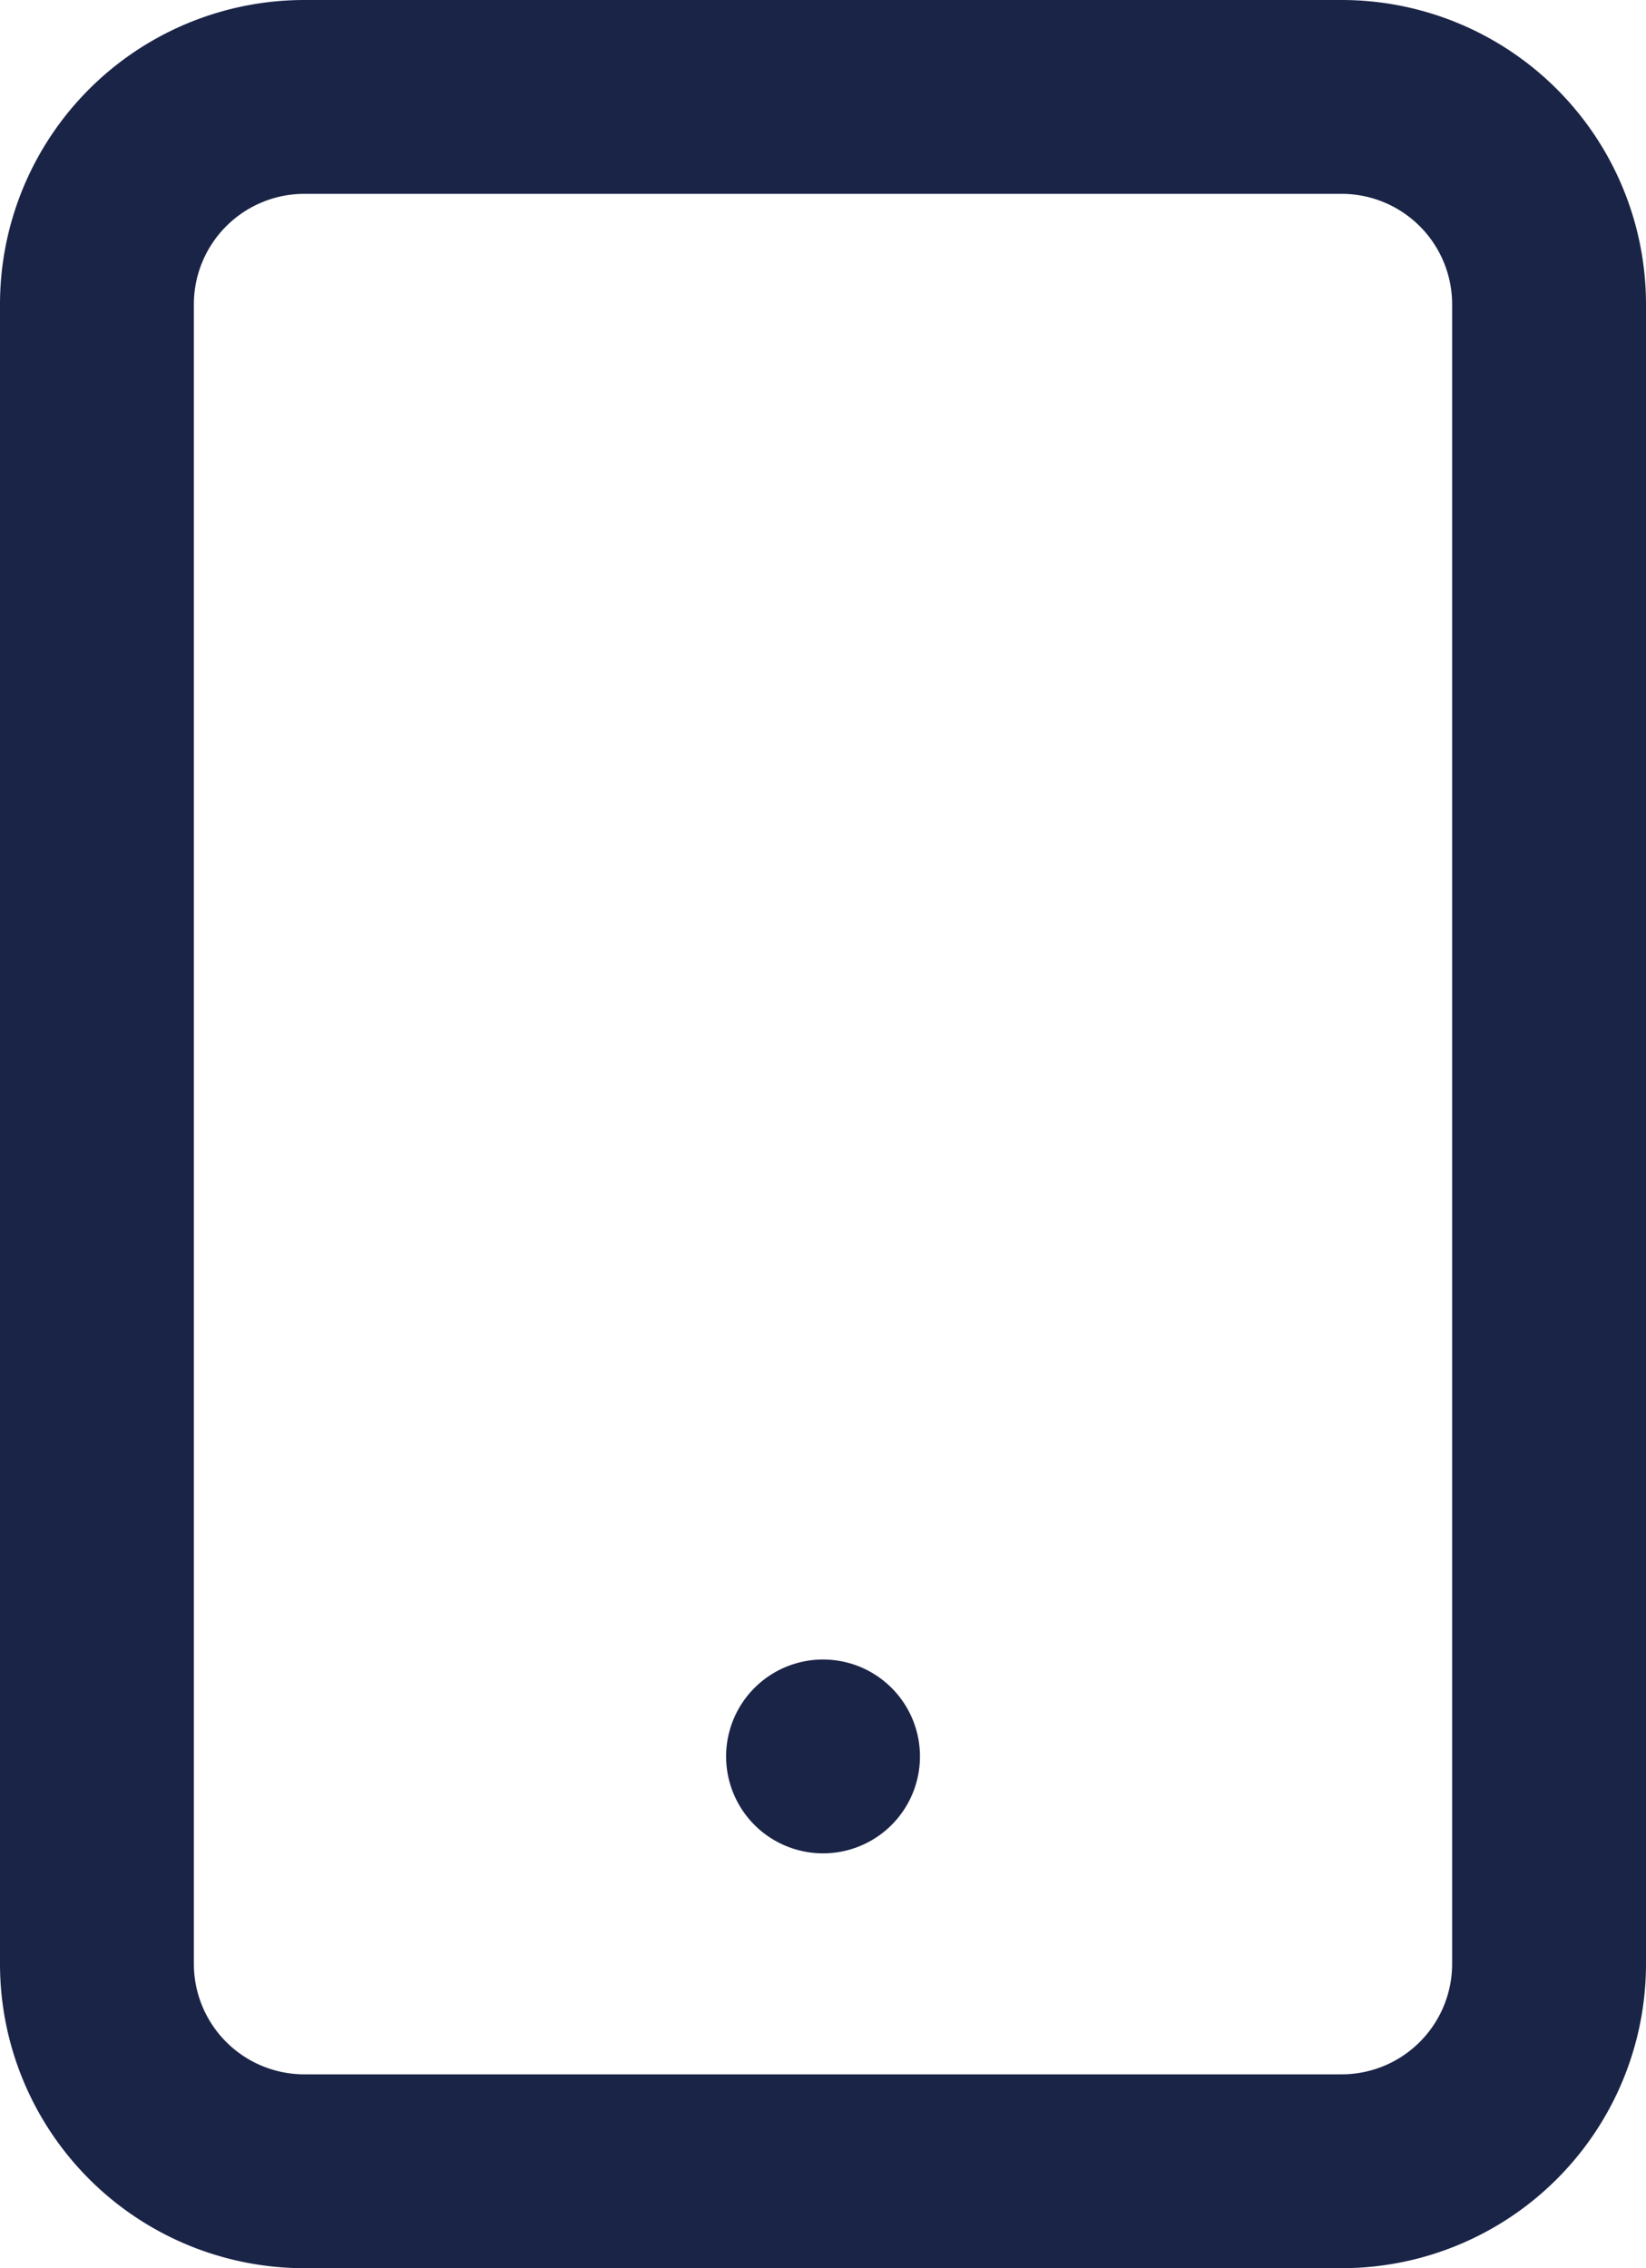 <svg xmlns="http://www.w3.org/2000/svg" width="25.471" height="35.102" viewBox="0 0 25.471 35.102"><g transform="translate(1.499 1.5)"><path d="M10.71,3H26.761a3.21,3.21,0,0,1,3.21,3.21V31.892a3.21,3.21,0,0,1-3.21,3.21H10.71a3.21,3.21,0,0,1-3.21-3.21V6.21A3.21,3.21,0,0,1,10.71,3Z" transform="translate(-7.499 -3)" fill="none" stroke="#1a2447" stroke-linecap="round" stroke-linejoin="round" stroke-width="3"/><path d="M18,27h0" transform="translate(-6.763 -1.318)" fill="none" stroke="#1a2447" stroke-linecap="round" stroke-linejoin="round" stroke-width="3"/></g></svg>